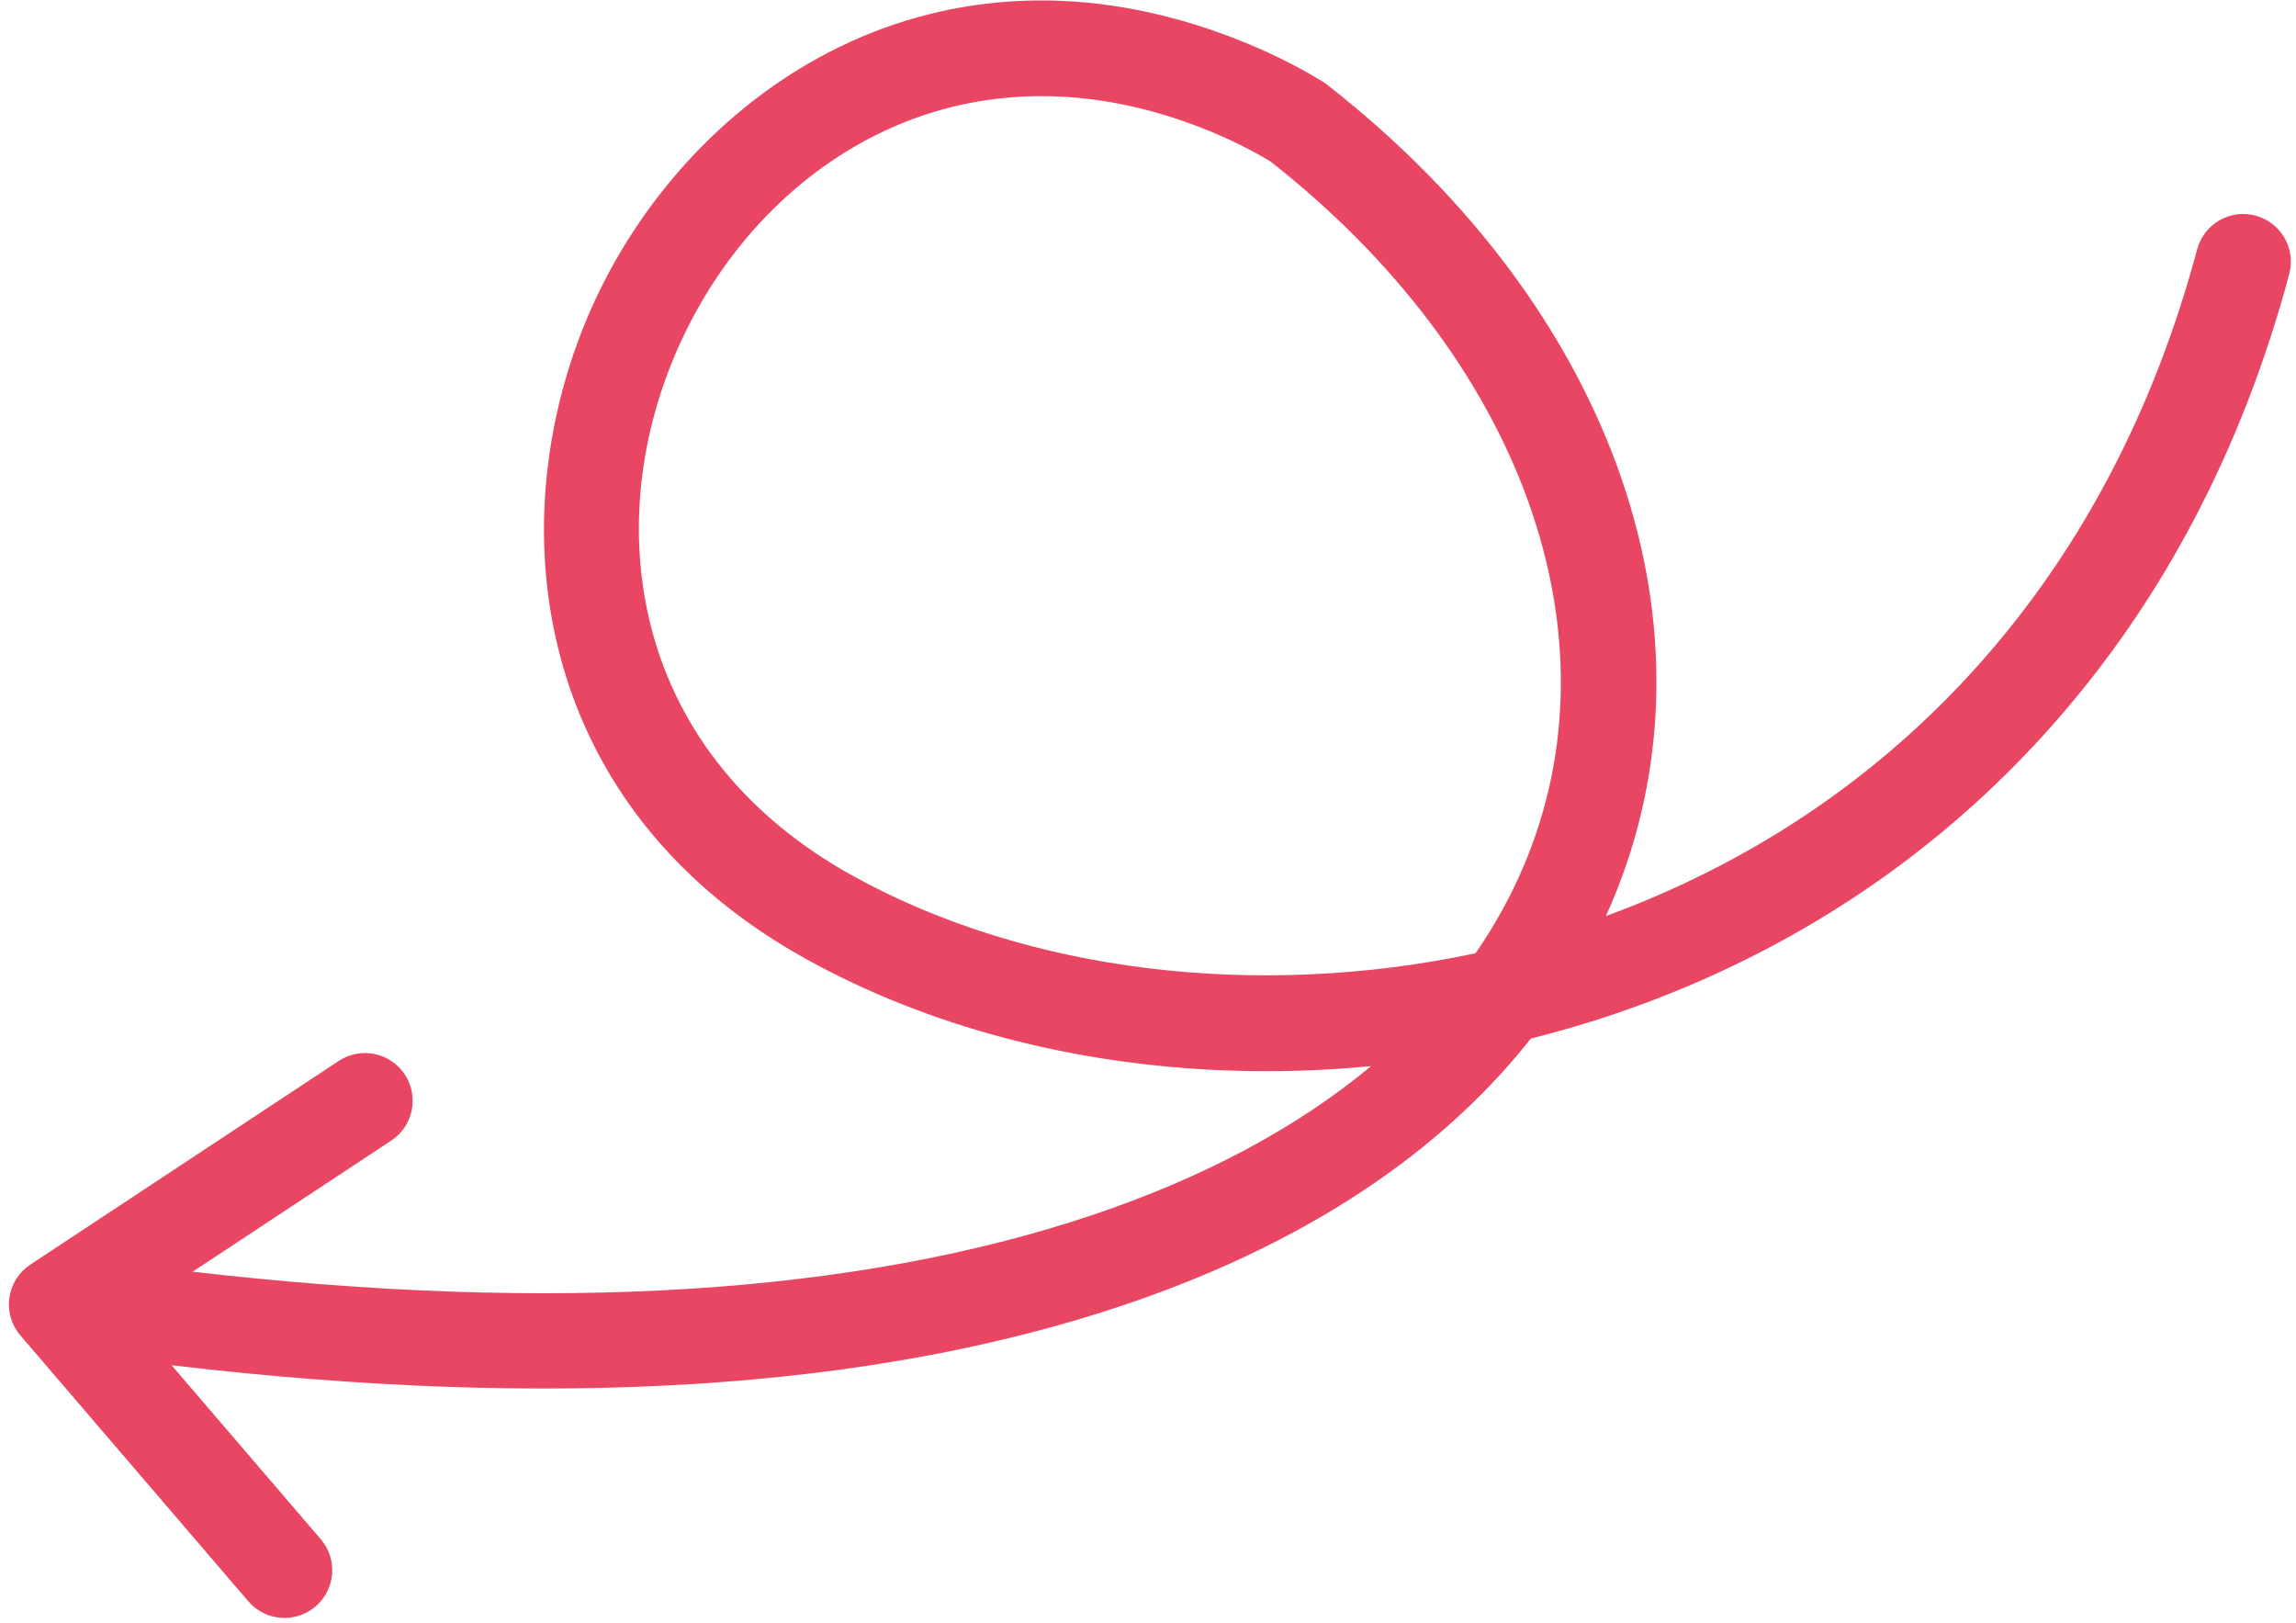 <svg xmlns="http://www.w3.org/2000/svg" width="225" height="159" viewBox="0 0 225 159" fill="none"><path d="M30.927 157.404C32.888 155.724 33.112 152.773 31.431 150.817L16.814 133.772C54.016 138.174 85.363 136.206 110.085 127.891C130.237 121.113 142.526 111.257 150.016 101.763C155.329 100.435 160.53 98.7 165.541 96.57C179.38 90.69 191.373 82.089 201.18 70.998C211.964 58.81 219.751 43.955 224.338 26.849C225.003 24.357 223.526 21.793 221.035 21.128C218.544 20.459 215.979 21.94 215.314 24.432C211.106 40.129 203.998 53.717 194.186 64.811C185.307 74.849 174.443 82.642 161.895 87.974C160.404 88.607 158.899 89.201 157.377 89.754C157.563 89.342 157.743 88.933 157.914 88.528C169.25 61.86 158.31 30.363 130.041 8.291C129.9 8.182 129.75 8.08 129.598 7.983C127.014 6.409 124.182 5.011 121.187 3.841C91.671 -7.706 67.954 8.896 58.41 29.212C56.179 33.964 54.596 39.175 53.83 44.573C51.308 62.36 57.669 82.16 79.012 93.978C90.921 100.574 105.203 104.35 120.311 104.893C124.992 105.061 129.693 104.916 134.363 104.465C127.162 110.456 118.004 115.372 107.107 119.036C83.912 126.841 54.264 128.701 18.882 124.608L38.343 111.758C40.498 110.337 41.089 107.438 39.667 105.283C38.246 103.128 35.347 102.537 33.192 103.959L2.97 123.914C1.851 124.652 1.108 125.83 0.92 127.158L0.918 127.167C0.73 128.494 1.125 129.839 2 130.855L24.335 156.903C26.015 158.864 28.966 159.089 30.922 157.408L30.927 157.404ZM83.536 85.8C73.32 80.142 66.511 71.787 63.855 61.633C61.465 52.498 62.534 42.396 66.861 33.18C71.178 23.996 78.24 16.758 86.749 12.793C96.207 8.387 106.937 8.294 117.778 12.54C120.183 13.481 122.443 14.585 124.504 15.821C149.177 35.198 158.914 62.273 149.311 84.869C148.045 87.846 146.47 90.699 144.595 93.406C123.332 97.932 100.757 95.335 83.536 85.8Z" fill="#E94664"></path></svg>